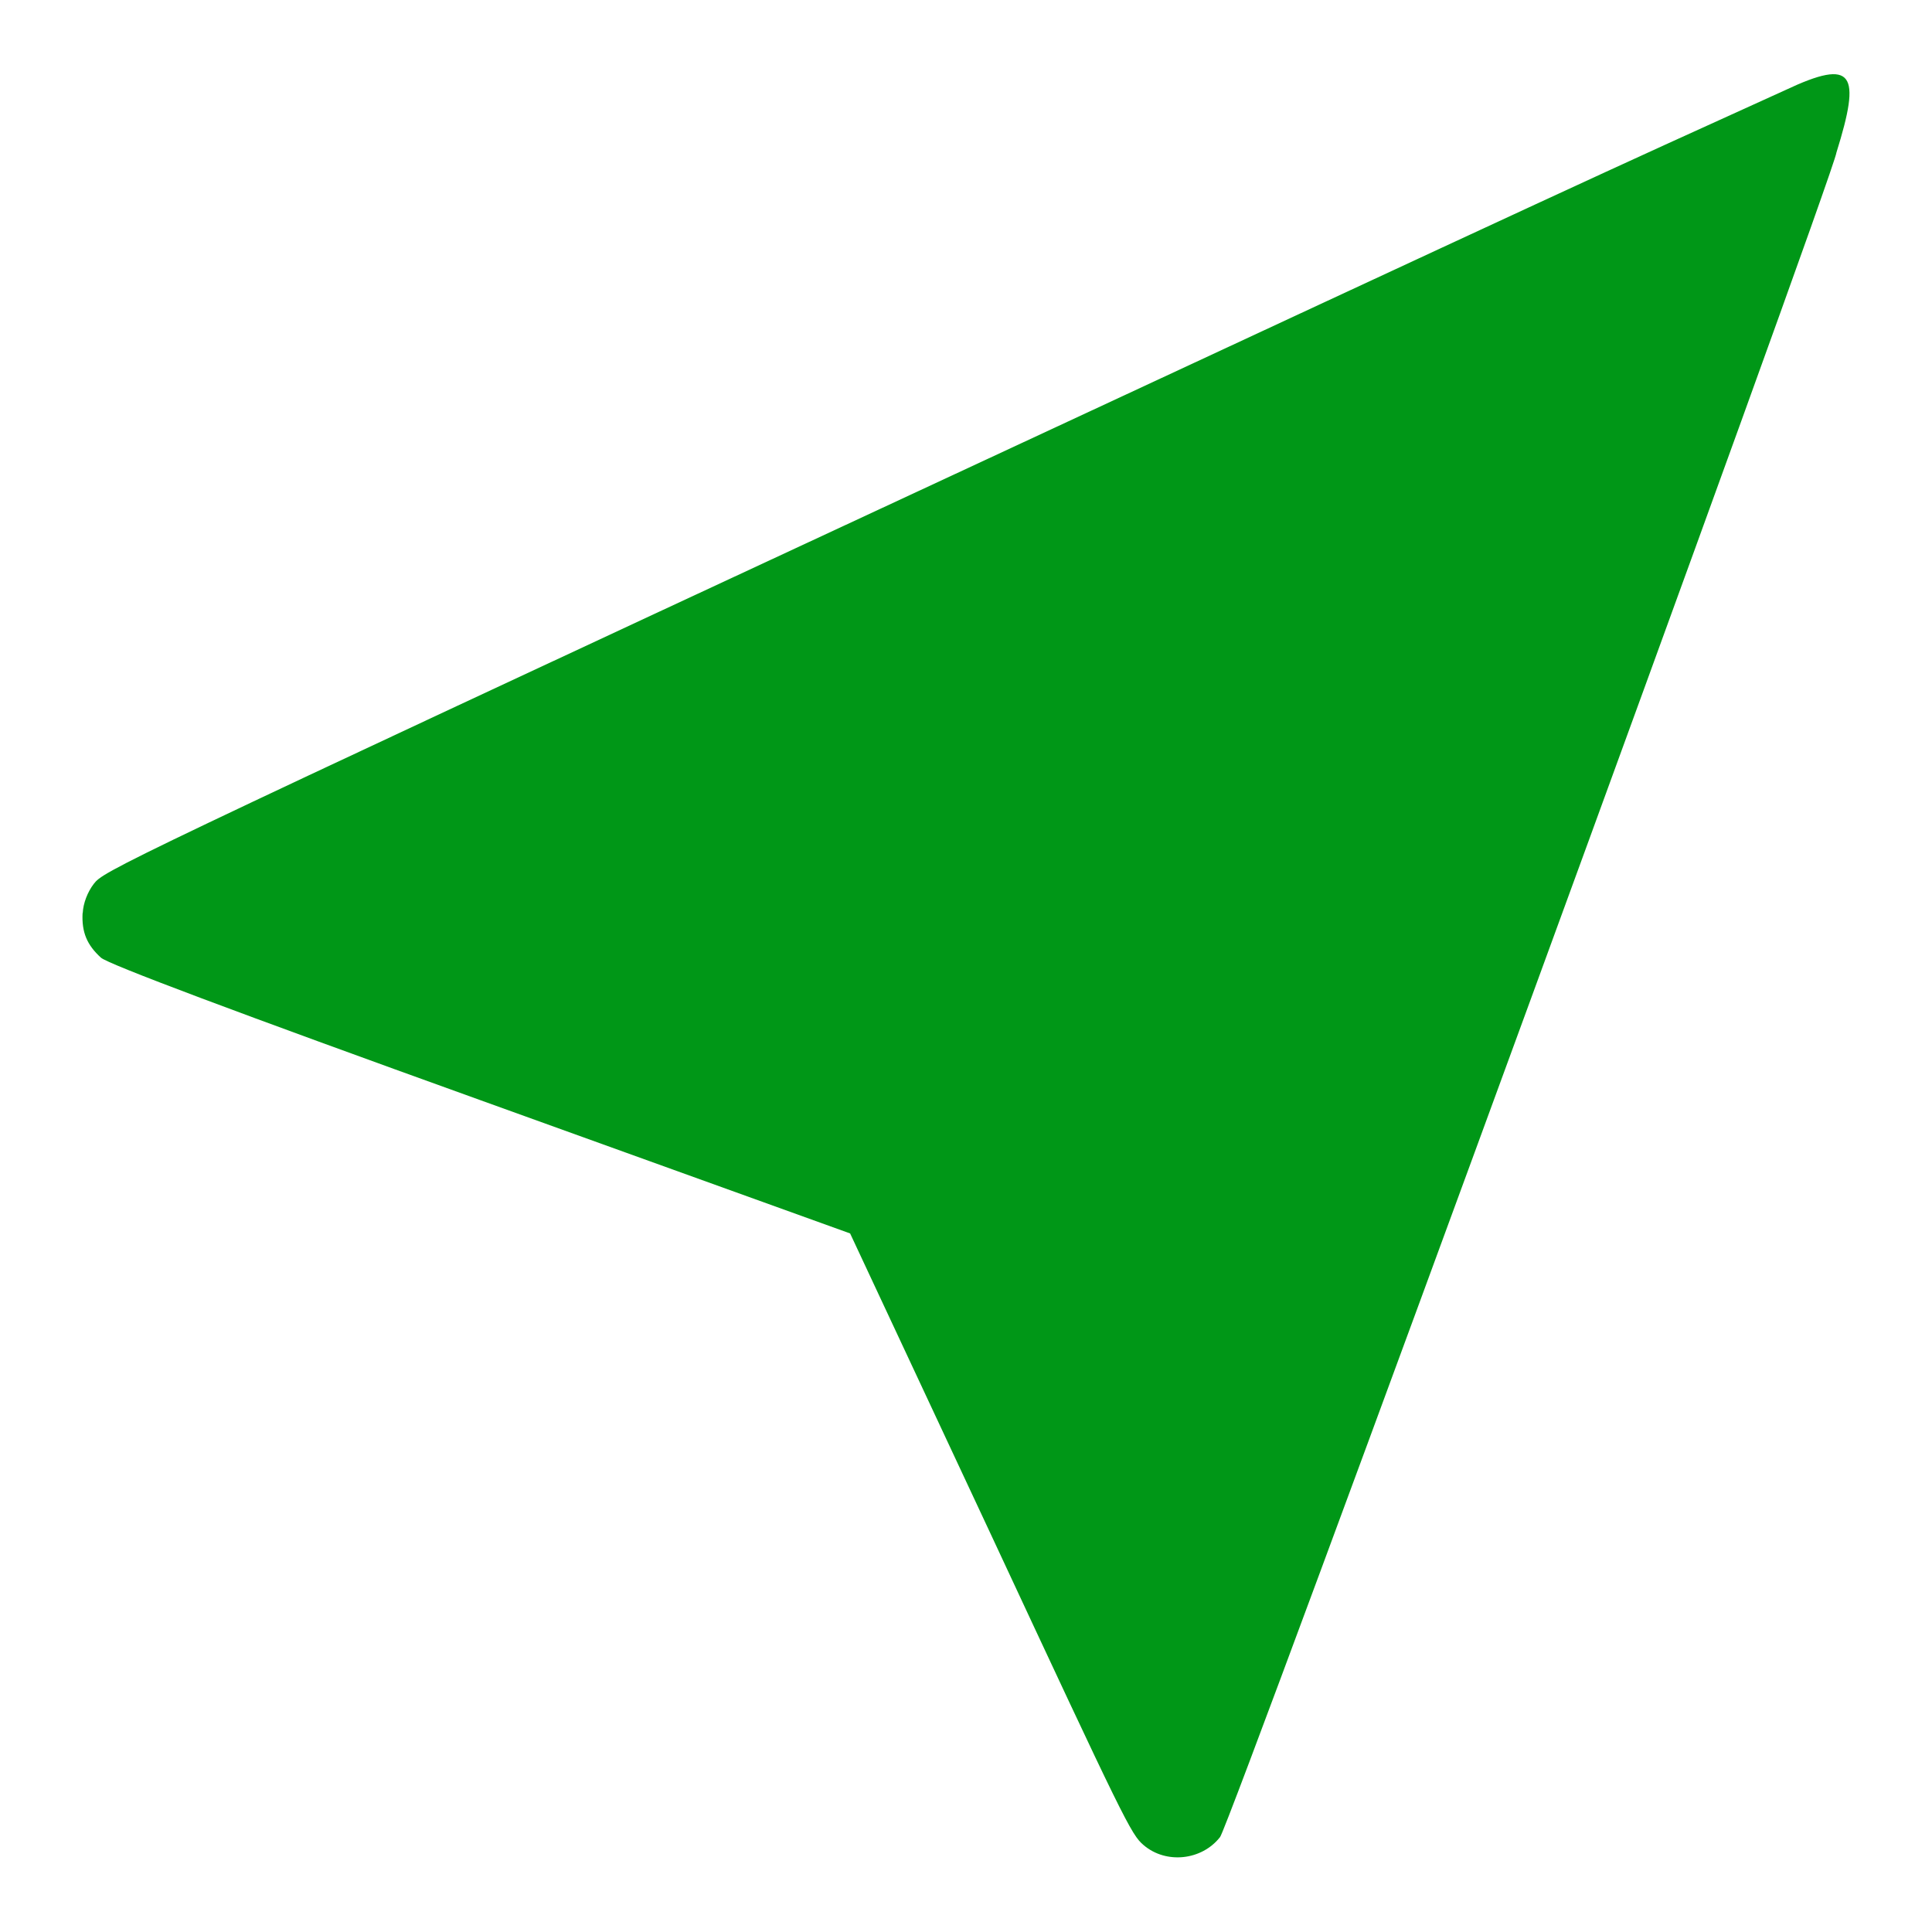 <?xml version="1.0" encoding="UTF-8" standalone="no"?>
<!-- Created with Inkscape (http://www.inkscape.org/) -->

<svg
   width="24pt"
   height="24pt"
   viewBox="0 0 8.467 8.467"
   version="1.1"
   id="svg1"
   inkscape:version="1.3.2 (091e20e, 2023-11-25, custom)"
   sodipodi:docname="momentum_level_10.svg"
   xmlns:inkscape="http://www.inkscape.org/namespaces/inkscape"
   xmlns:sodipodi="http://sodipodi.sourceforge.net/DTD/sodipodi-0.dtd"
   xmlns="http://www.w3.org/2000/svg"
   xmlns:svg="http://www.w3.org/2000/svg">
  <sodipodi:namedview
     id="namedview1"
     pagecolor="#ffffff"
     bordercolor="#000000"
     borderopacity="0.25"
     inkscape:showpageshadow="2"
     inkscape:pageopacity="0.0"
     inkscape:pagecheckerboard="0"
     inkscape:deskcolor="#d1d1d1"
     inkscape:document-units="mm"
     inkscape:zoom="32"
     inkscape:cx="16.1875"
     inkscape:cy="19.359375"
     inkscape:window-width="3840"
     inkscape:window-height="2071"
     inkscape:window-x="-9"
     inkscape:window-y="-9"
     inkscape:window-maximized="1"
     inkscape:current-layer="g3" />
  <defs
     id="defs1" />
  <g
     inkscape:label="level 10"
     inkscape:groupmode="layer"
     id="g3"
     transform="rotate(-45,3.843,2.348)">
    <path
       style="fill:#009717;fill-opacity:1;stroke-width:0.062"
       d="m 0.213,1.056 c 0.032,-0.029 0.08,-0.05 0.124,-0.056 0.072,-0.009 0.097,-0.004 3.852,1.367 2.971,1.084 3.001,1.096 3.85,1.415 0.315,0.113 0.287,0.183 -0.035,0.352 -0.06,0.053 -7.057,3.301 -7.13,3.31 -0.129,0.016 -0.252,-0.083 -0.262,-0.212 -0.006,-0.072 0.015,-0.132 0.491,-1.44 L 1.598,4.427 0.866,2.87 c -0.486,-1.033 -0.733,-1.577 -0.735,-1.619 -0.004,-0.083 0.019,-0.139 0.081,-0.195 z"
       id="path3"
       sodipodi:nodetypes="cssccssccsccc" />
  </g>
</svg>
